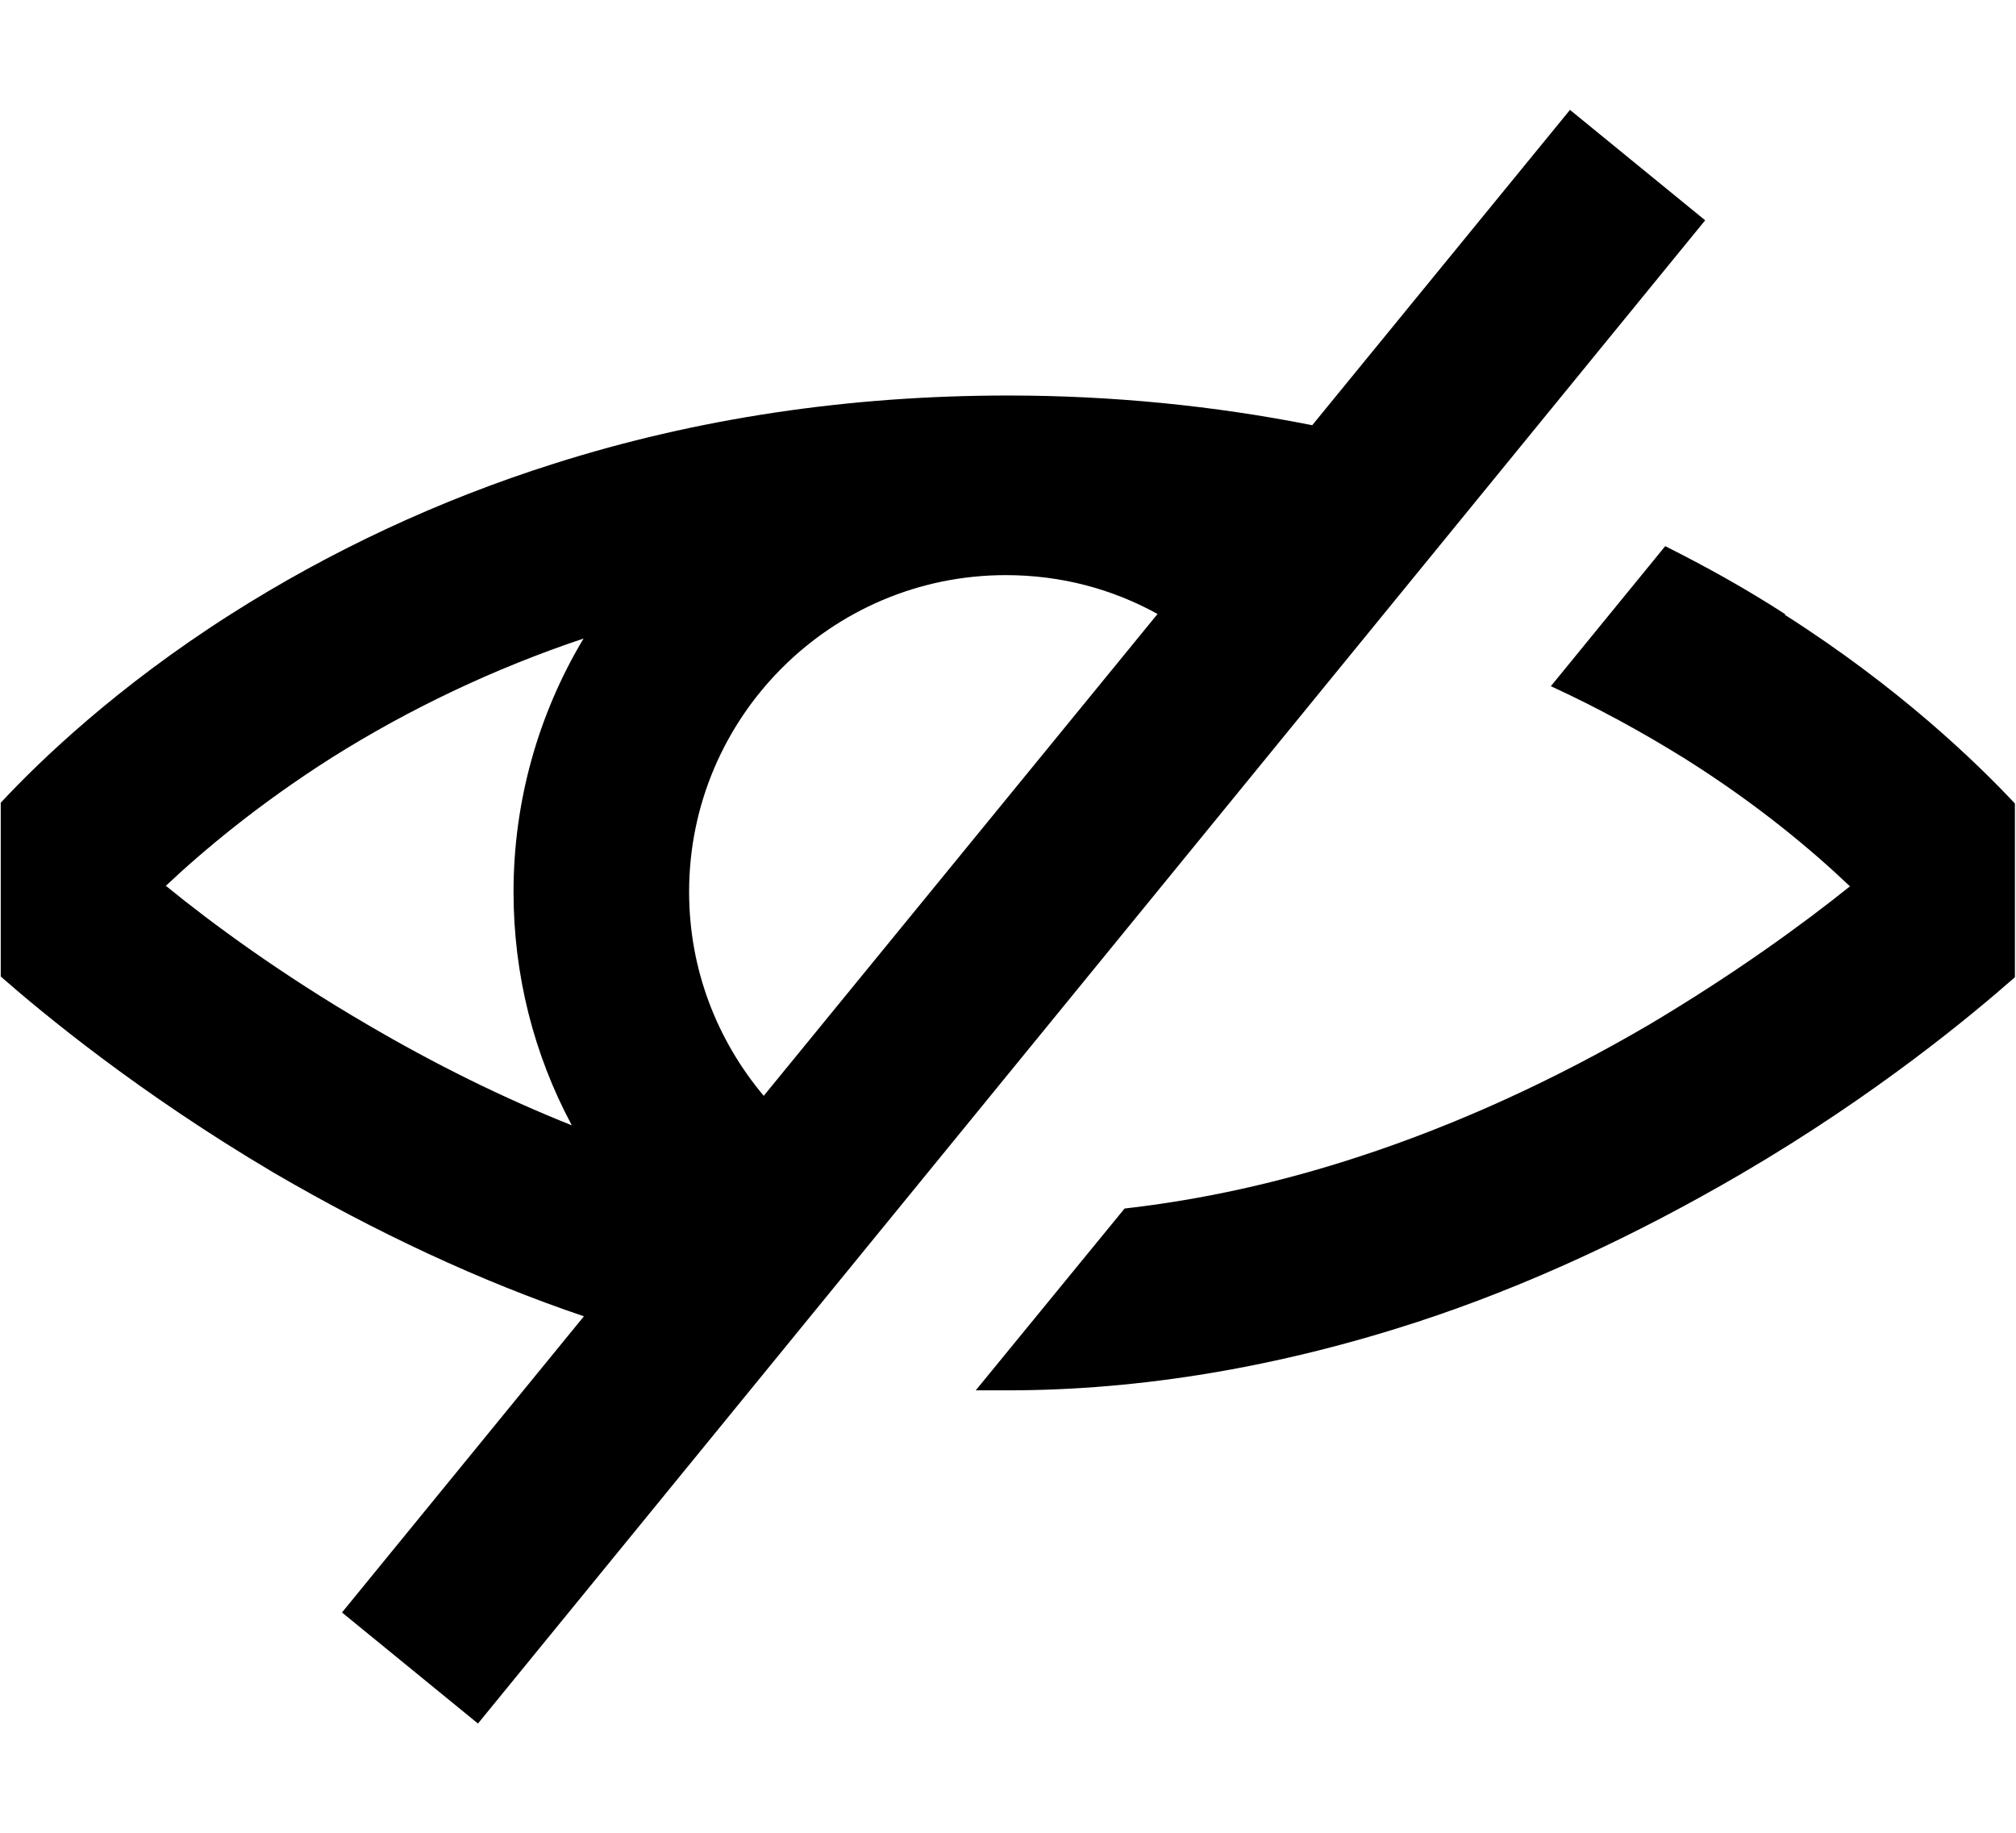 <svg viewBox="0 0 55 50" version="1.1" xmlns="http://www.w3.org/2000/svg" id="Layer_1">
  
  <path d="M4.52,24.17c1.02-.96,2.53-2.23,4.53-3.5,2.13-1.34,4.45-2.44,6.87-3.25-1.24,2.07-1.91,4.45-1.91,6.91,0,2.26.55,4.43,1.59,6.37-1.88-.75-3.74-1.67-5.58-2.75-2.35-1.37-4.24-2.76-5.49-3.78M20.84,29.9c-1.27-1.51-2.04-3.44-2.04-5.57,0-4.76,3.87-8.64,8.64-8.64,1.51,0,2.91.38,4.14,1.06,0,0-10.74,13.14-10.74,13.14ZM42.83,3l-7.03,8.6c-2.67-.53-5.45-.81-8.3-.81-4.33,0-8.49.62-12.39,1.86-3.13.99-6.1,2.38-8.82,4.11C3.18,18.74,1.09,20.75.02,21.9v4.74c1.14,1,3.77,3.18,7.46,5.36,2.78,1.62,5.61,2.95,8.45,3.91l-6.6,8.08,3.71,3.03L46.52,6.01l-3.71-3.03h.01Z"></path>
  <path d="M48.71,16.76c-1.05-.68-2.16-1.3-3.28-1.86l-3.12,3.82c1.26.58,2.47,1.24,3.63,1.96,2.01,1.26,3.51,2.53,4.53,3.5-1.27,1.02-3.15,2.39-5.49,3.78-2.6,1.52-5.26,2.73-7.89,3.59-2.16.71-4.3,1.18-6.41,1.42l-4.06,4.96h.87c3.65,0,7.41-.64,11.16-1.86,2.97-.97,5.95-2.35,8.86-4.05,3.71-2.17,6.32-4.36,7.46-5.36v-4.74c-1.08-1.15-3.16-3.16-6.28-5.15"></path>
</svg>